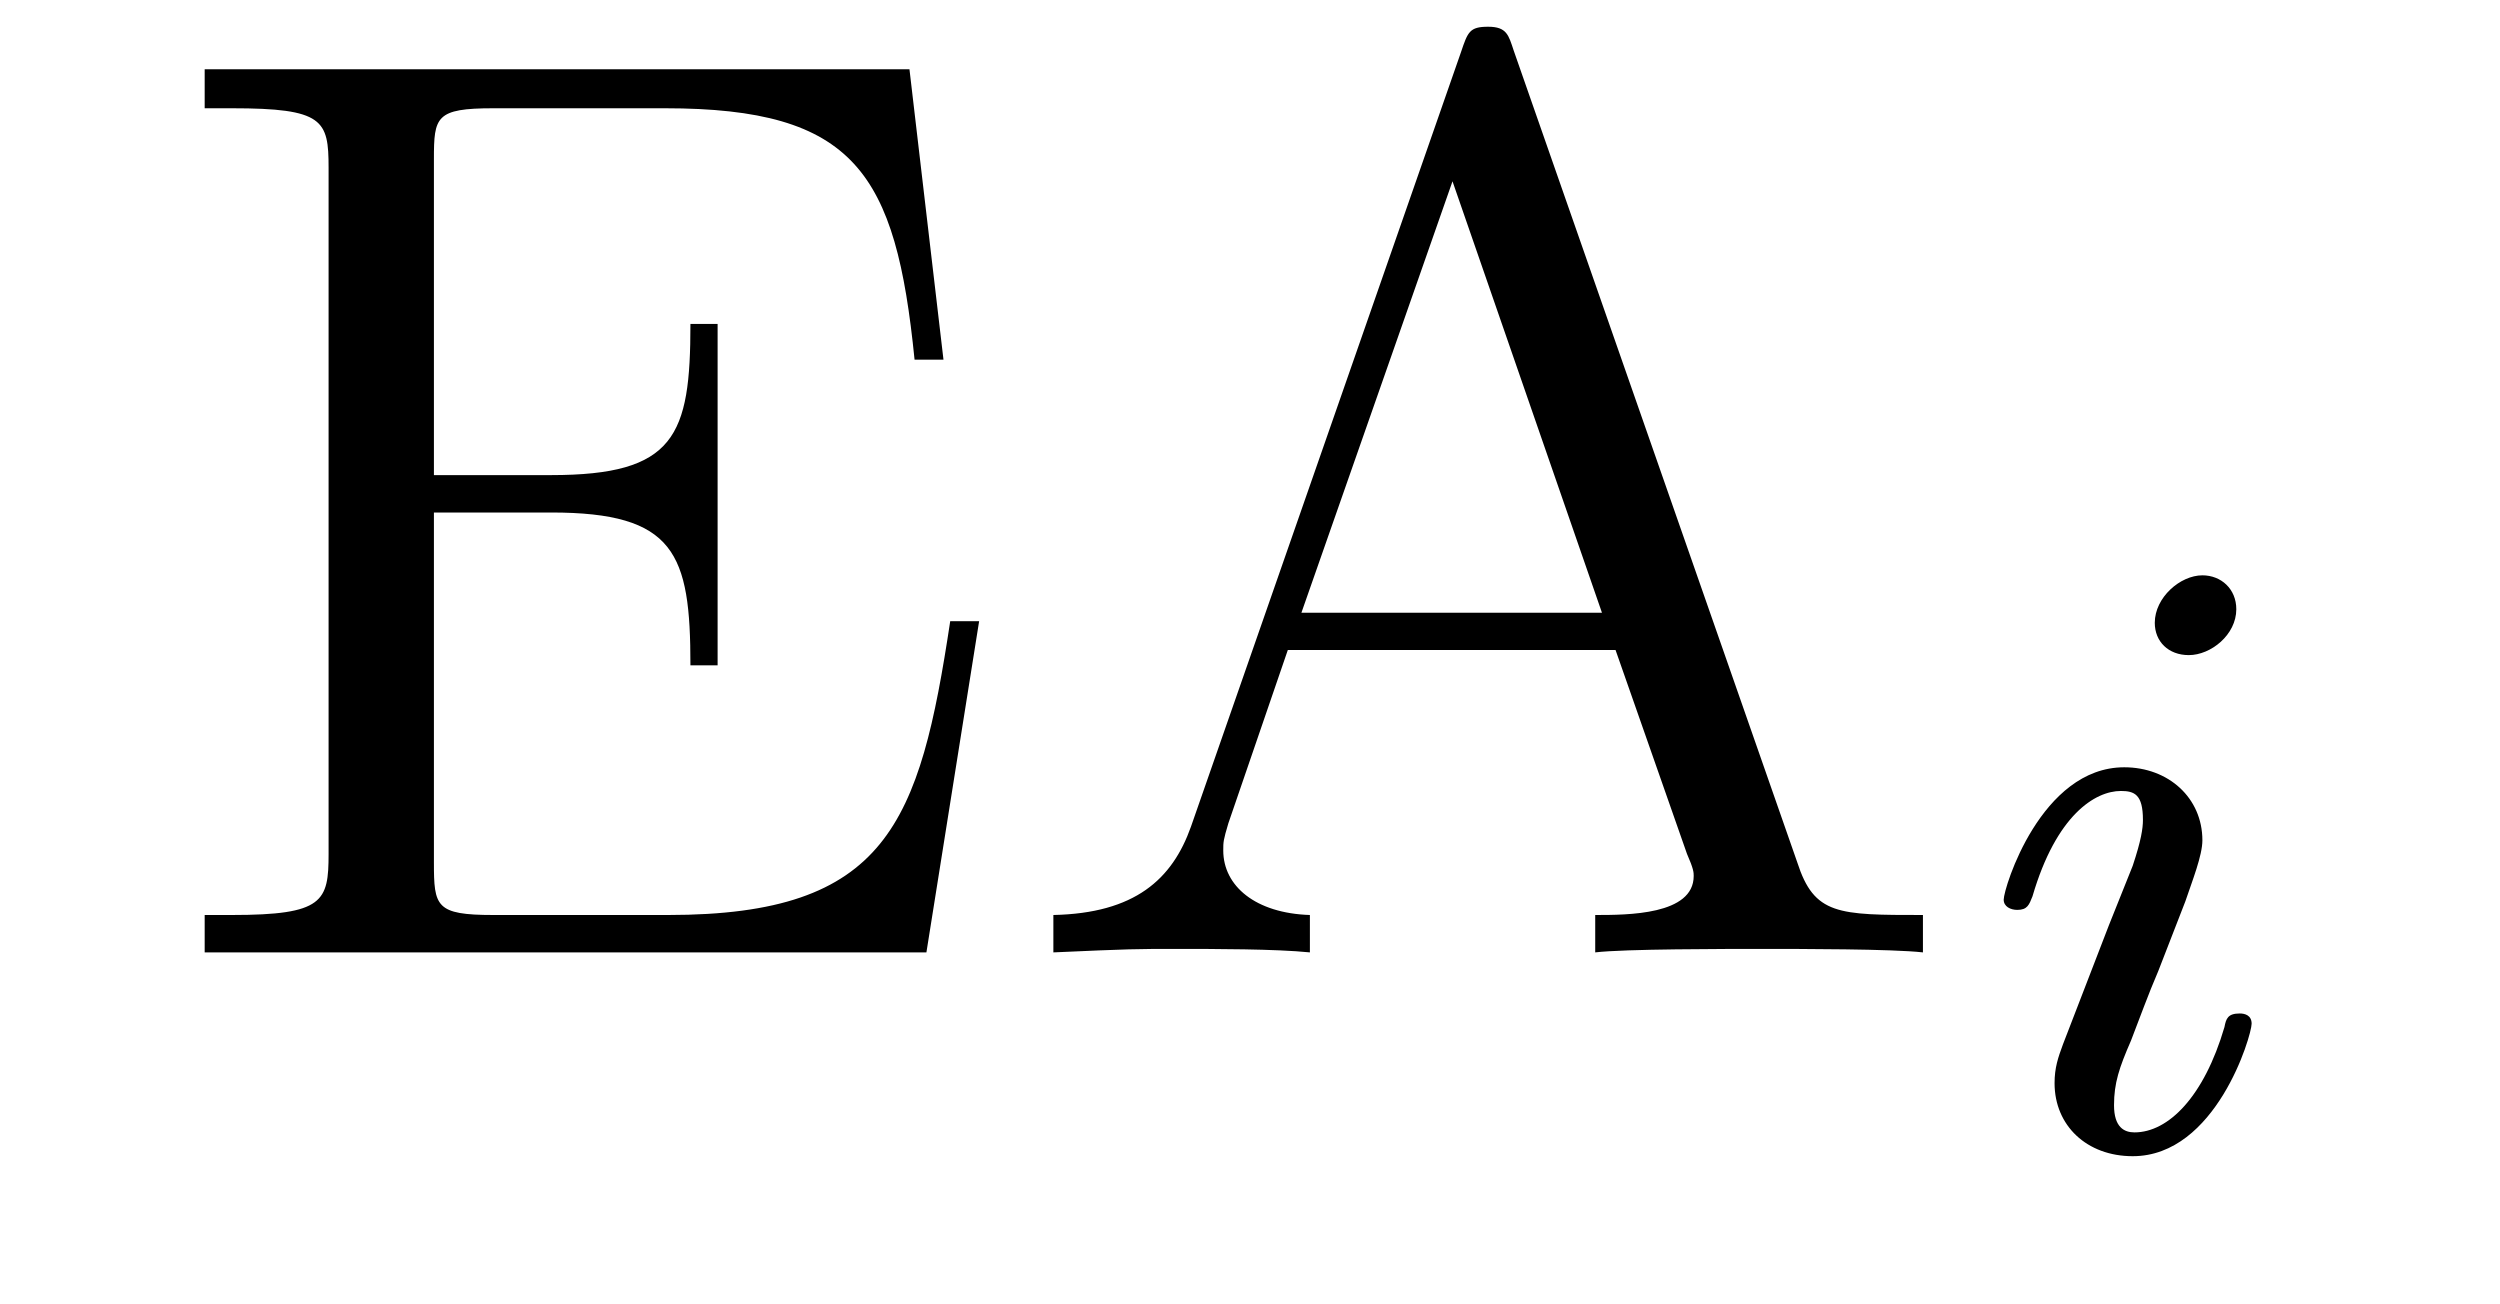 <?xml version='1.0'?>
<!-- This file was generated by dvisvgm 1.9.2 -->
<svg height='12pt' version='1.1' viewBox='0 -12 23 12' width='23pt' xmlns='http://www.w3.org/2000/svg' xmlns:xlink='http://www.w3.org/1999/xlink'>
<g id='page1'>
<g transform='matrix(1 0 0 1 -127 651)'>
<path d='M136.008 -657.285H135.742C135.461 -655.426 135.164 -654.582 133.148 -654.582H131.539C131.008 -654.582 130.992 -654.66 130.992 -655.066V-658.285H132.07C133.211 -658.285 133.352 -657.91 133.352 -656.879H133.602V-660.02H133.352C133.352 -658.988 133.211 -658.629 132.07 -658.629H130.992V-661.535C130.992 -661.926 131.008 -662.004 131.539 -662.004H133.117C134.867 -662.004 135.242 -661.41 135.414 -659.691H135.68L135.367 -662.363H128.883V-662.004H129.133C129.977 -662.004 130.023 -661.895 130.023 -661.457V-655.145C130.023 -654.707 129.977 -654.582 129.133 -654.582H128.883V-654.238H135.523L136.008 -657.285ZM140.926 -662.535C140.879 -662.676 140.863 -662.754 140.691 -662.754C140.52 -662.754 140.504 -662.707 140.441 -662.52L137.957 -655.395C137.785 -654.91 137.441 -654.598 136.691 -654.582V-654.238C137.41 -654.27 137.441 -654.27 137.832 -654.27C138.16 -654.27 138.738 -654.27 139.051 -654.238V-654.582C138.551 -654.598 138.254 -654.848 138.254 -655.176C138.254 -655.254 138.254 -655.269 138.301 -655.426L138.848 -657.02H141.863L142.52 -655.145C142.582 -655.004 142.582 -654.973 142.582 -654.941C142.582 -654.582 141.973 -654.582 141.676 -654.582V-654.238C141.941 -654.27 142.879 -654.27 143.223 -654.27C143.551 -654.27 144.41 -654.27 144.691 -654.238V-654.582C143.91 -654.582 143.691 -654.582 143.535 -655.066L140.926 -662.535ZM140.363 -661.332L141.738 -657.363H138.973L140.363 -661.332ZM145.074 -654.238' fill-rule='evenodd'/>
<path d='M147.574 -657.395C147.574 -657.582 147.434 -657.707 147.262 -657.707C147.059 -657.707 146.824 -657.504 146.824 -657.27C146.824 -657.098 146.949 -656.973 147.137 -656.973C147.34 -656.973 147.574 -657.16 147.574 -657.395ZM146.402 -654.488L145.98 -653.394C145.934 -653.27 145.902 -653.176 145.902 -653.035C145.902 -652.644 146.199 -652.363 146.621 -652.363C147.387 -652.363 147.715 -653.473 147.715 -653.582C147.715 -653.66 147.652 -653.676 147.606 -653.676C147.496 -653.676 147.48 -653.629 147.465 -653.551C147.277 -652.91 146.949 -652.582 146.637 -652.582C146.543 -652.582 146.449 -652.629 146.449 -652.832S146.496 -653.176 146.605 -653.426C146.684 -653.629 146.762 -653.848 146.856 -654.066L147.105 -654.707C147.168 -654.894 147.262 -655.129 147.262 -655.269C147.262 -655.66 146.949 -655.941 146.543 -655.941C145.777 -655.941 145.434 -654.832 145.434 -654.723C145.434 -654.66 145.496 -654.629 145.559 -654.629C145.652 -654.629 145.668 -654.676 145.699 -654.754C145.918 -655.504 146.277 -655.723 146.512 -655.723C146.637 -655.723 146.715 -655.691 146.715 -655.457C146.715 -655.379 146.699 -655.269 146.621 -655.035L146.402 -654.488ZM148.078 -652.441' fill-rule='evenodd'/>
</g>
</g>
</svg>
